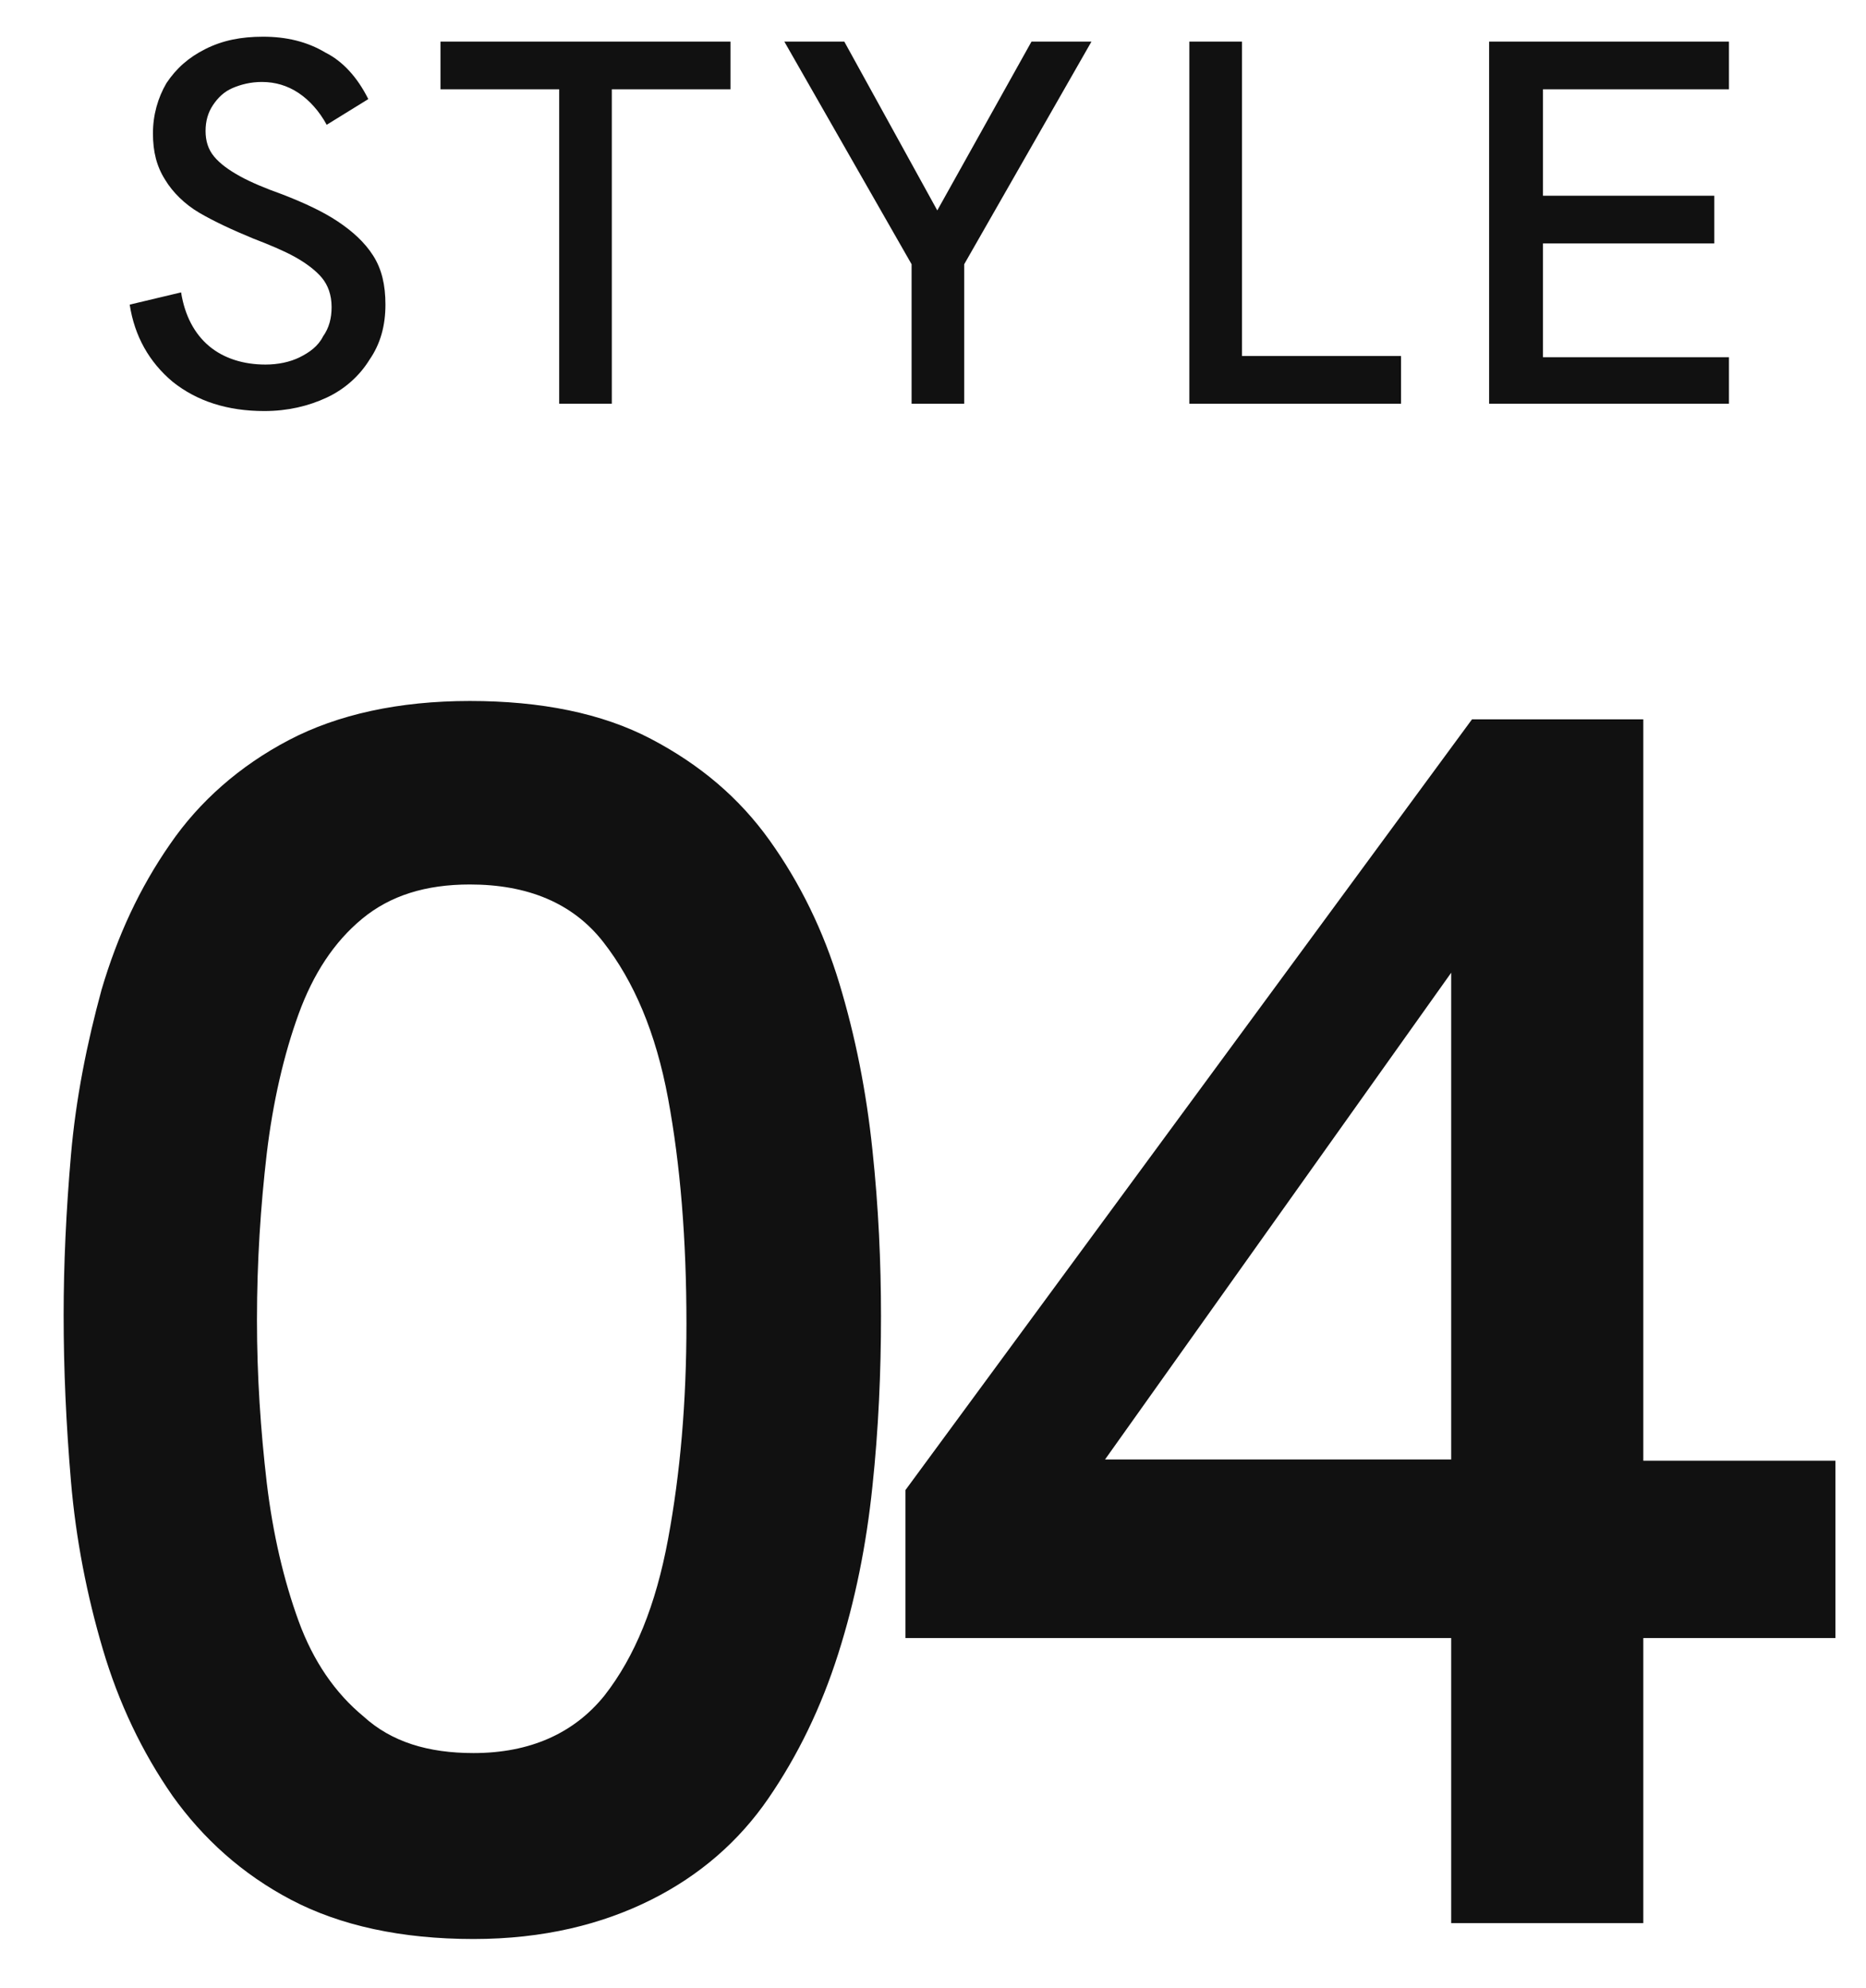 <?xml version="1.0" encoding="utf-8"?>
<!-- Generator: Adobe Illustrator 28.1.0, SVG Export Plug-In . SVG Version: 6.00 Build 0)  -->
<svg version="1.1" id="レイヤー_1" xmlns="http://www.w3.org/2000/svg" xmlns:xlink="http://www.w3.org/1999/xlink" x="0px"
	 y="0px" viewBox="0 0 152.5 162.5" style="enable-background:new 0 0 152.5 162.5;" xml:space="preserve">
<style type="text/css">
	.st0{fill:#111111;}
</style>
<g>
	<g>
		<g>
			<path class="st0" d="M21.6,33.6c-3,0-5.5-0.8-7.5-2.4c-1.9-1.6-3.1-3.7-3.5-6.3l4.2-1c0.3,1.9,1.1,3.4,2.3,4.4
				c1.2,1,2.8,1.5,4.6,1.5c1,0,2-0.2,2.8-0.6c0.8-0.4,1.5-0.9,1.9-1.7c0.5-0.7,0.7-1.5,0.7-2.4c0-1-0.3-1.8-0.8-2.4
				c-0.5-0.6-1.3-1.2-2.2-1.7c-0.9-0.5-2.1-1-3.4-1.5c-1.7-0.7-3.2-1.4-4.4-2.1s-2.2-1.7-2.8-2.7c-0.7-1.1-1-2.3-1-3.8
				c0-1.5,0.4-2.9,1.1-4.1c0.8-1.2,1.8-2.1,3.2-2.8c1.4-0.7,2.9-1,4.7-1c1.9,0,3.6,0.4,5.1,1.3C28,5,29.2,6.3,30.1,8.1l-3.4,2.1
				c-0.6-1.1-1.4-2-2.3-2.6c-0.9-0.6-1.9-0.9-3-0.9c-0.9,0-1.7,0.2-2.4,0.5c-0.7,0.3-1.2,0.8-1.6,1.4c-0.4,0.6-0.6,1.3-0.6,2.1
				c0,0.8,0.2,1.5,0.7,2.1s1.2,1.1,2.1,1.6c0.9,0.5,2.1,1,3.5,1.5c1.8,0.7,3.3,1.4,4.5,2.2c1.2,0.8,2.2,1.7,2.9,2.8
				c0.7,1.1,1,2.4,1,4c0,1.7-0.4,3.2-1.3,4.5c-0.8,1.3-2,2.4-3.5,3.1C25.2,33.2,23.5,33.6,21.6,33.6z"/>
			<path class="st0" d="M45.7,33V7.3H36V3.4h23.7v3.9H50V33H45.7z"/>
			<path class="st0" d="M74.5,33V21.6L64.1,3.4H69l7.6,13.8l7.7-13.8h4.9L78.8,21.6V33H74.5z"/>
			<path class="st0" d="M97.2,33V3.4h4.3v25.7h13V33H97.2z"/>
			<path class="st0" d="M121.7,33V3.4h19.6v3.9h-15.2V16h14v3.9h-14v9.3h15.2V33H121.7z"/>
		</g>
	</g>
	<g>
		<g>
			<path class="st0" d="M38.7,158.5c-5.9,0-10.9-1.1-14.9-3.2c-4-2.1-7.2-5-9.7-8.5c-2.5-3.6-4.4-7.6-5.7-12
				c-1.3-4.4-2.2-9-2.6-13.7c-0.4-4.7-0.6-9.2-0.6-13.6c0-4.1,0.2-8.5,0.6-13.1c0.4-4.6,1.3-9.1,2.5-13.5c1.3-4.4,3.1-8.3,5.6-11.9
				c2.4-3.5,5.7-6.4,9.7-8.5c4-2.1,9-3.2,14.8-3.2c5.8,0,10.8,1,14.8,3.1c4,2.1,7.2,4.8,9.7,8.3c2.5,3.5,4.4,7.4,5.7,11.7
				c1.3,4.3,2.2,8.8,2.7,13.6c0.5,4.7,0.7,9.2,0.7,13.6c0,4.5-0.2,9.2-0.7,13.9c-0.5,4.8-1.4,9.3-2.8,13.7
				c-1.4,4.4-3.3,8.3-5.7,11.8c-2.4,3.5-5.6,6.3-9.6,8.3S44.4,158.5,38.7,158.5z M38.7,143.3c4.6,0,8.2-1.6,10.7-4.7
				c2.5-3.2,4.2-7.4,5.2-12.8s1.5-11.2,1.5-17.6c0-6.9-0.5-13-1.5-18.4s-2.8-9.6-5.3-12.8c-2.5-3.2-6.2-4.7-10.9-4.7
				c-3.6,0-6.5,0.9-8.8,2.8c-2.3,1.9-4,4.5-5.2,7.8c-1.2,3.3-2.1,7.2-2.6,11.4c-0.5,4.3-0.8,8.8-0.8,13.6c0,4.6,0.3,9,0.8,13.3
				c0.5,4.2,1.4,8,2.6,11.3c1.2,3.3,3,5.9,5.3,7.8C32,142.4,35,143.3,38.7,143.3z"/>
			<path class="st0" d="M118.6,157.2v-23.3H74v-12.1l46.3-63h14v60.6h15.7v14.5h-15.7v23.3H118.6z M86.4,124.8l-0.6-5.5h32.8V74.7
				l2,2L86.4,124.8z"/>
		</g>
	</g>
</g>
</svg>
